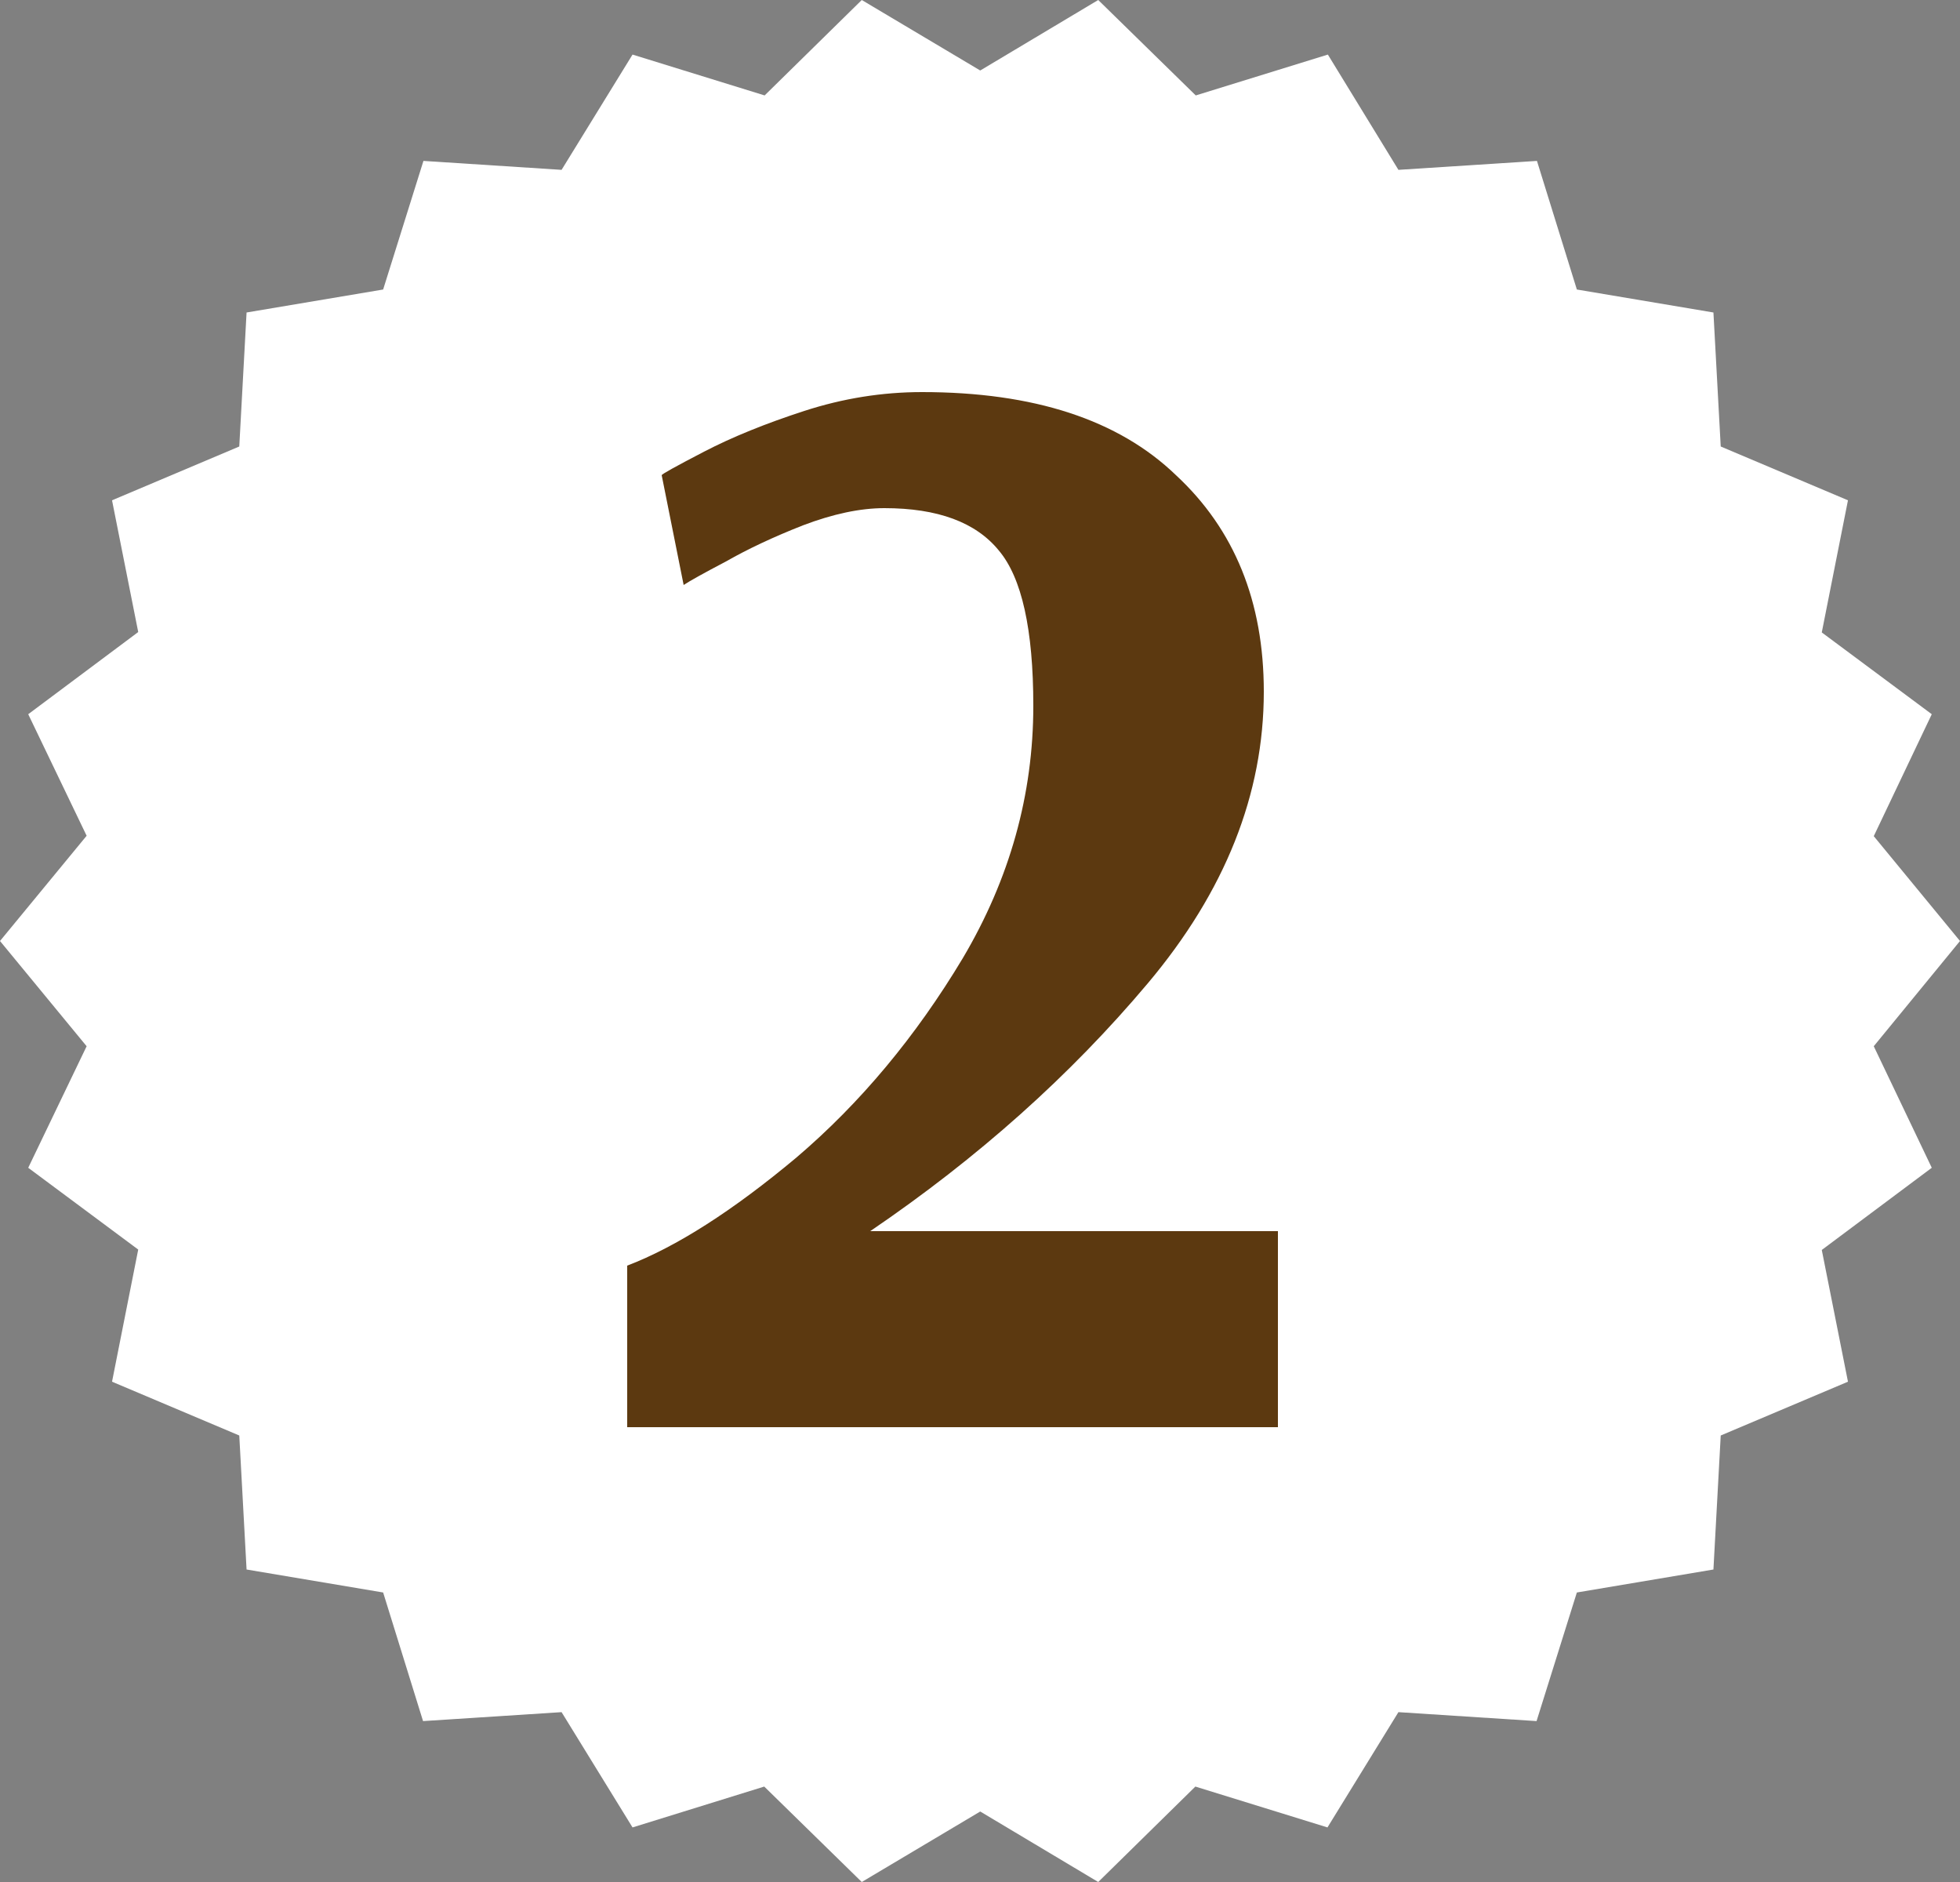 <?xml version="1.0" encoding="UTF-8"?> <svg xmlns="http://www.w3.org/2000/svg" width="25" height="24" viewBox="0 0 25 24" fill="none"><rect x="0" y="0" width="25" height="24" fill="#808080" stroke="none"/><path d="M25 12L23.9 13.342L24.64 14.892L23.237 15.94L23.571 17.62L21.948 18.306L21.855 20.015L20.113 20.308L19.599 21.948L17.837 21.834L16.932 23.304L15.247 22.783L14.008 24L12.503 23.101L10.992 24L9.748 22.783L8.068 23.304L7.163 21.834L5.396 21.948L4.887 20.308L3.145 20.015L3.052 18.306L1.429 17.62L1.763 15.935L0.36 14.892L1.105 13.342L0 12L1.105 10.658L0.36 9.108L1.763 8.06L1.429 6.38L3.052 5.694L3.145 3.985L4.887 3.692L5.401 2.052L7.163 2.166L8.068 0.696L9.753 1.217L10.992 0L12.503 0.899L14.008 0L15.252 1.217L16.937 0.696L17.837 2.166L19.604 2.052L20.113 3.692L21.855 3.985L21.948 5.694L23.571 6.38L23.237 8.065L24.64 9.108L23.9 10.663L25 12Z" fill="white"></path><path d="M8 16.14C8.627 15.9 9.347 15.44 10.16 14.76C10.973 14.067 11.68 13.22 12.28 12.22C12.88 11.207 13.18 10.133 13.18 9C13.18 8.027 13.033 7.367 12.74 7.02C12.447 6.66 11.96 6.48 11.28 6.48C10.973 6.48 10.627 6.553 10.24 6.7C9.867 6.847 9.54 7 9.26 7.16C8.98 7.307 8.8 7.407 8.72 7.46L8.44 6.06C8.44 6.047 8.62 5.947 8.98 5.76C9.34 5.573 9.767 5.4 10.26 5.24C10.753 5.08 11.253 5 11.76 5C13.187 5 14.267 5.353 15 6.06C15.747 6.753 16.12 7.673 16.12 8.82C16.12 10.127 15.627 11.367 14.64 12.54C13.653 13.713 12.473 14.767 11.1 15.7H16.3V18.2H8V16.14Z" fill="#5C3910"></path></svg> 